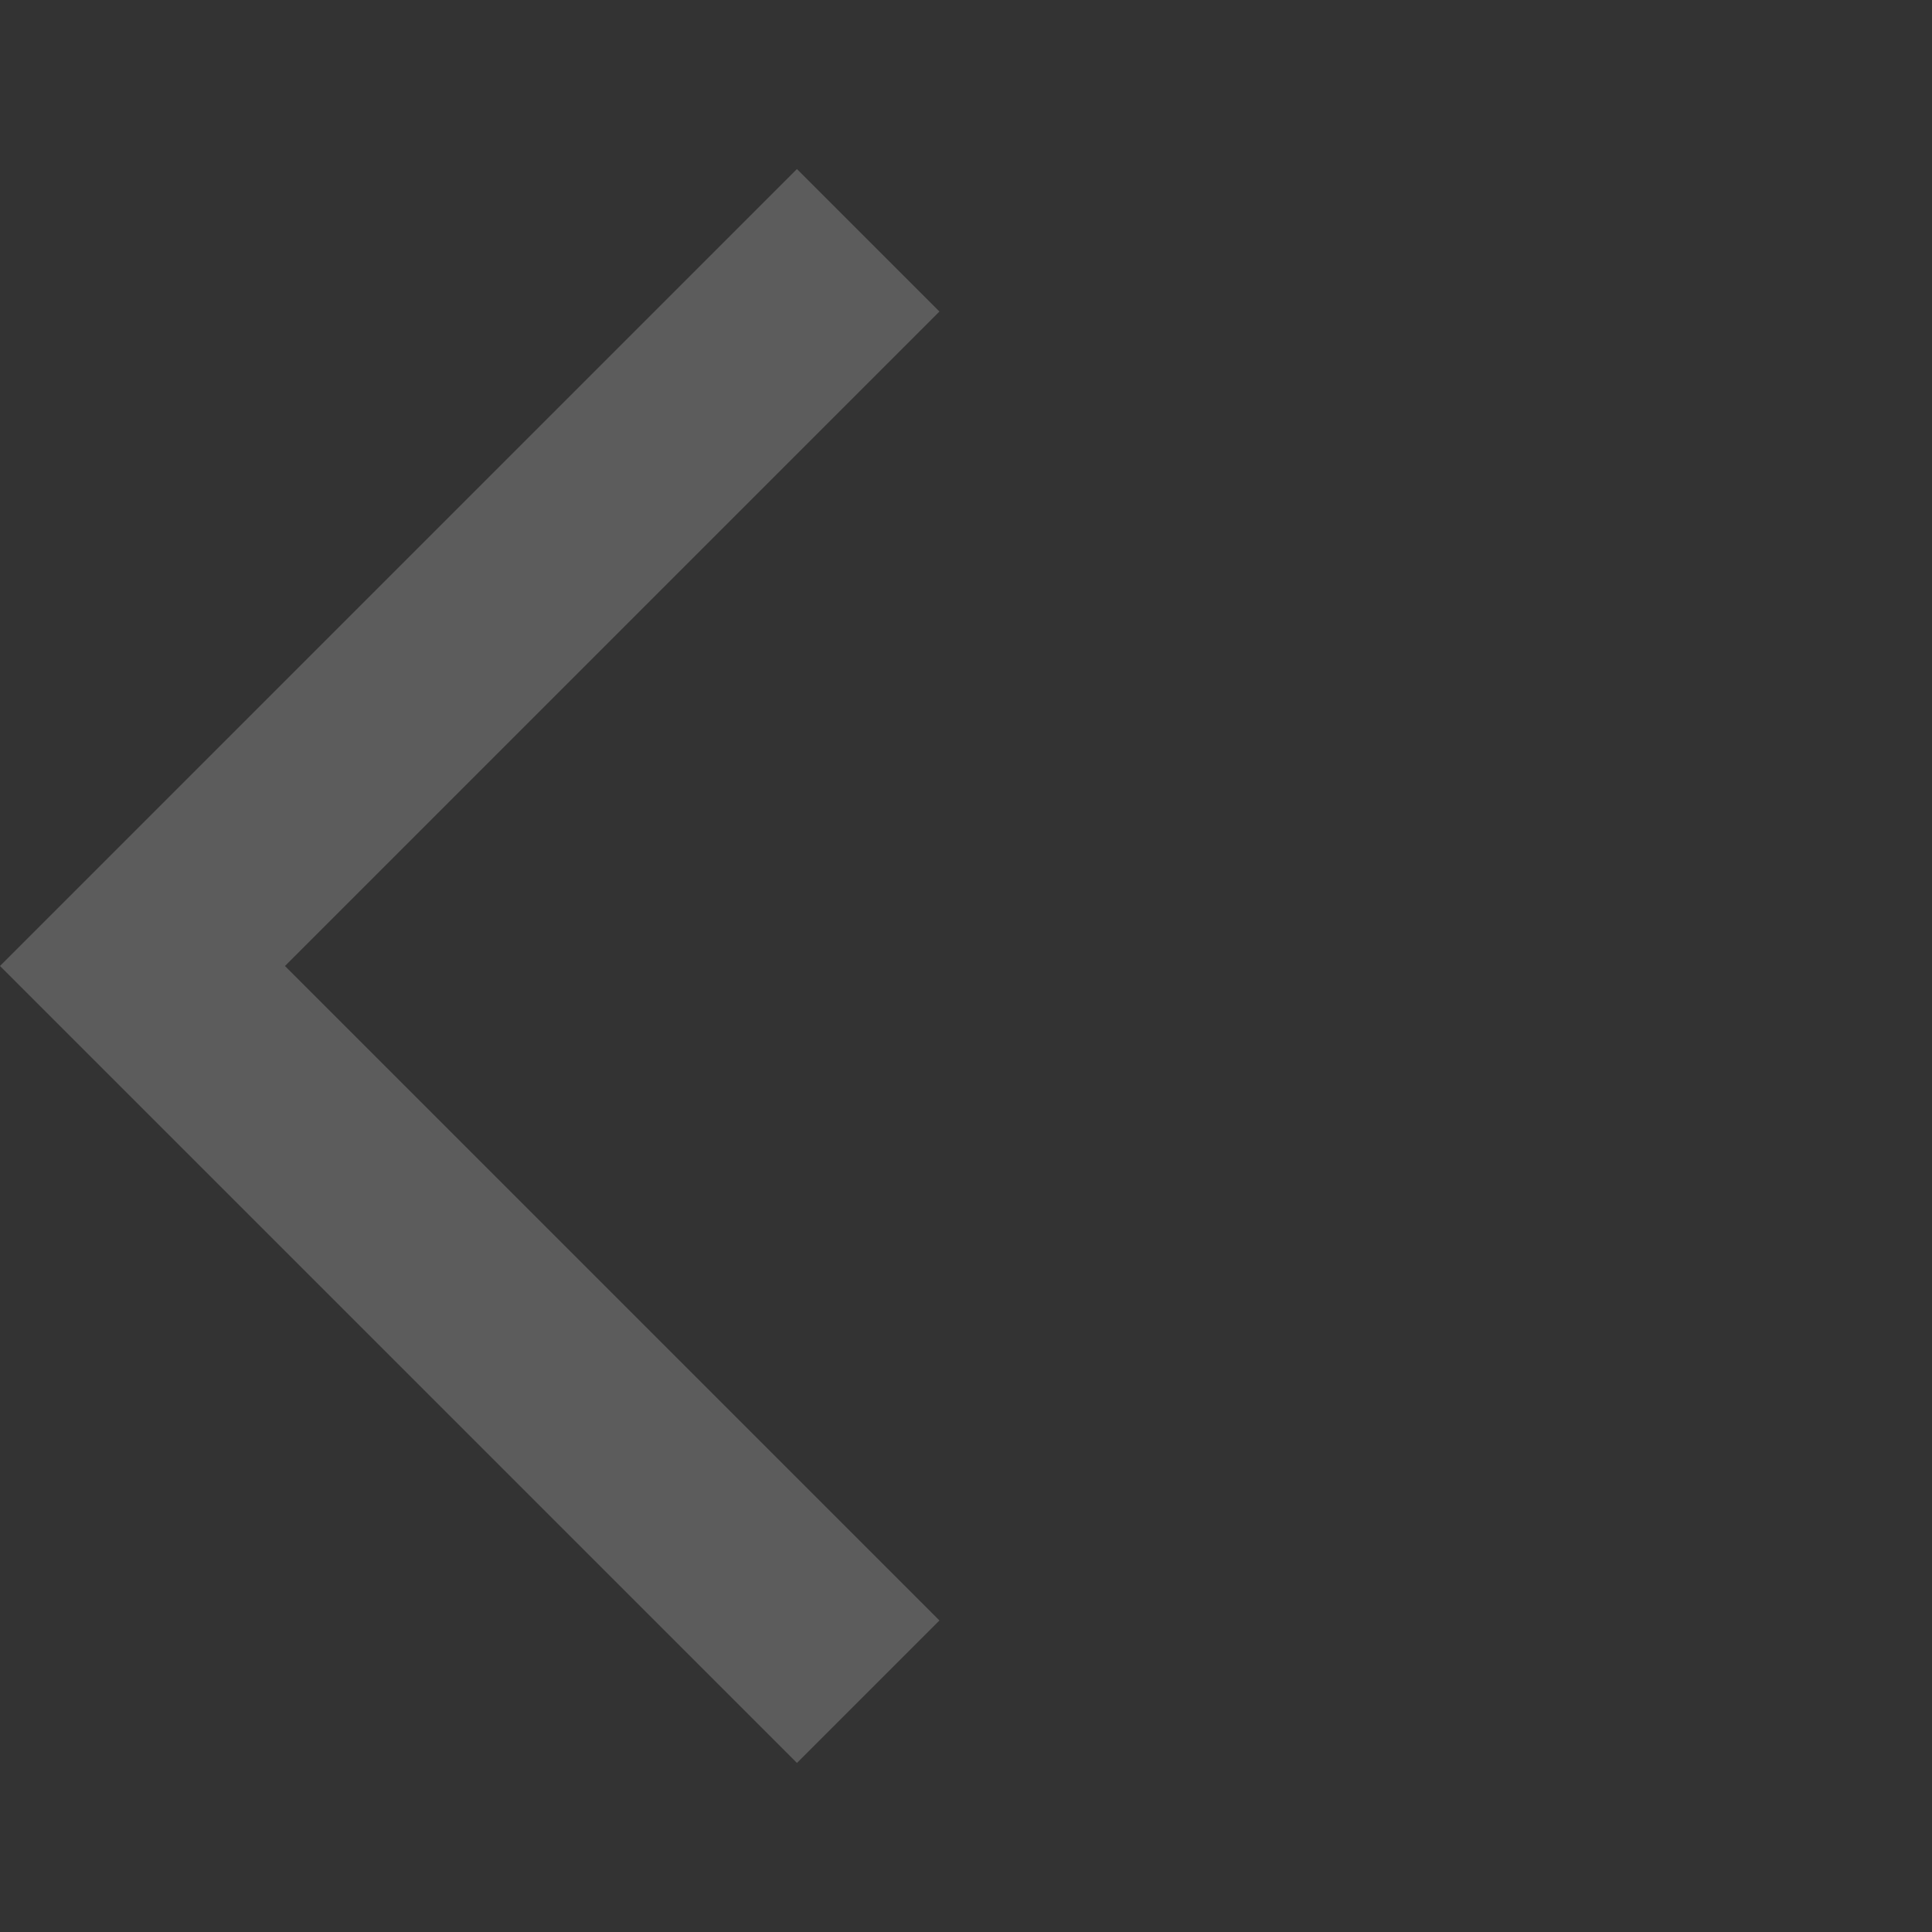 <svg width="24" height="24" viewBox="0 0 24 24" fill="none" xmlns="http://www.w3.org/2000/svg">
<rect x="0" y="0" width="24" height="24" fill="#333333" stroke="none"/>
<g clip-path="url(#clip0_206_1084)">
<path d="M11.67 3.87L9.9 2.1L0 12L9.9 21.9L11.67 20.13L3.54 12L11.67 3.87Z" fill="white" fill-opacity="0.2"/>
</g>
<defs>
<clipPath id="clip0_206_1084">
<rect width="24" height="24" fill="white"/>
</clipPath>
</defs>
</svg>
